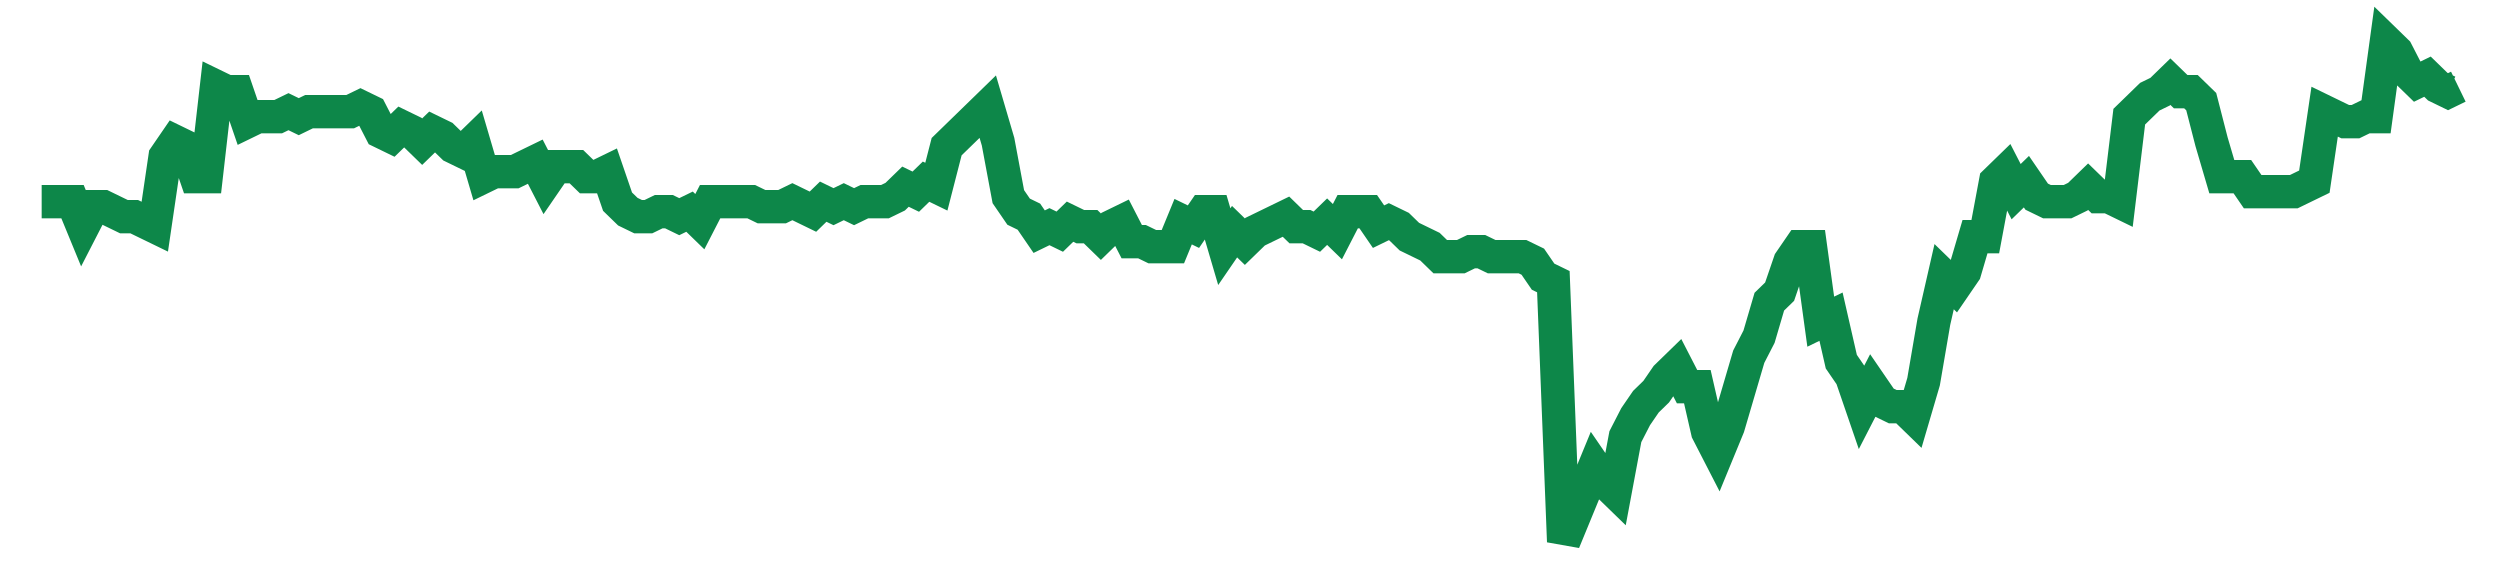 <svg width="300" height="70" viewBox="0 0 300 70" xmlns="http://www.w3.org/2000/svg">
    <path d="M 5,24.2 L 6.234,24.2 L 7.468,24.2 L 8.702,24.2 L 9.936,27.2 L 11.17,24.8 L 12.404,24.8 L 13.638,25.4 L 14.872,26 L 16.106,26 L 17.34,26.6 L 18.574,27.2 L 19.809,18.8 L 21.043,17 L 22.277,17.6 L 23.511,21.2 L 24.745,21.2 L 25.979,10.4 L 27.213,11 L 28.447,11 L 29.681,14.6 L 30.915,14 L 32.149,14 L 33.383,14 L 34.617,13.4 L 35.851,14 L 37.085,13.4 L 38.319,13.4 L 39.553,13.4 L 40.787,13.4 L 42.021,13.4 L 43.255,12.8 L 44.489,13.4 L 45.723,15.8 L 46.957,16.4 L 48.191,15.2 L 49.426,15.8 L 50.66,17 L 51.894,15.8 L 53.128,16.4 L 54.362,17.6 L 55.596,18.2 L 56.83,17 L 58.064,21.2 L 59.298,20.6 L 60.532,20.6 L 61.766,20.6 L 63,20 L 64.234,19.4 L 65.468,21.8 L 66.702,20 L 67.936,20 L 69.17,20 L 70.404,21.2 L 71.638,21.2 L 72.872,20.6 L 74.106,24.2 L 75.34,25.4 L 76.574,26 L 77.809,26 L 79.043,25.4 L 80.277,25.4 L 81.511,26 L 82.745,25.4 L 83.979,26.6 L 85.213,24.2 L 86.447,24.2 L 87.681,24.2 L 88.915,24.2 L 90.149,24.2 L 91.383,24.8 L 92.617,24.8 L 93.851,24.8 L 95.085,24.2 L 96.319,24.8 L 97.553,25.4 L 98.787,24.2 L 100.021,24.8 L 101.255,24.2 L 102.489,24.8 L 103.723,24.2 L 104.957,24.2 L 106.191,24.2 L 107.426,23.6 L 108.66,22.4 L 109.894,23 L 111.128,21.8 L 112.362,22.4 L 113.596,17.6 L 114.83,16.4 L 116.064,15.2 L 117.298,14 L 118.532,12.8 L 119.766,17 L 121,23.6 L 122.234,25.4 L 123.468,26 L 124.702,27.8 L 125.936,27.2 L 127.17,27.8 L 128.404,26.6 L 129.638,27.2 L 130.872,27.2 L 132.106,28.4 L 133.34,27.2 L 134.574,26.6 L 135.809,29 L 137.043,29 L 138.277,29.6 L 139.511,29.6 L 140.745,29.6 L 141.979,26.6 L 143.213,27.2 L 144.447,25.4 L 145.681,25.4 L 146.915,29.6 L 148.149,27.8 L 149.383,29 L 150.617,27.8 L 151.851,27.2 L 153.085,26.6 L 154.319,26 L 155.553,27.2 L 156.787,27.2 L 158.021,27.8 L 159.255,26.6 L 160.489,27.8 L 161.723,25.4 L 162.957,25.4 L 164.191,25.4 L 165.426,27.2 L 166.66,26.6 L 167.894,27.2 L 169.128,28.4 L 170.362,29 L 171.596,29.6 L 172.83,30.8 L 174.064,30.8 L 175.298,30.8 L 176.532,30.2 L 177.766,30.2 L 179,30.8 L 180.234,30.8 L 181.468,30.8 L 182.702,30.8 L 183.936,31.4 L 185.17,33.2 L 186.404,33.8 L 187.638,65 L 188.872,62 L 190.106,59 L 191.34,56 L 192.574,57.8 L 193.809,59 L 195.043,52.4 L 196.277,50 L 197.511,48.2 L 198.745,47 L 199.979,45.2 L 201.213,44 L 202.447,46.4 L 203.681,46.4 L 204.915,51.8 L 206.149,54.2 L 207.383,51.2 L 208.617,47 L 209.851,42.8 L 211.085,40.4 L 212.319,36.2 L 213.553,35 L 214.787,31.4 L 216.021,29.6 L 217.255,29.6 L 218.489,38.6 L 219.723,38 L 220.957,43.4 L 222.191,45.2 L 223.426,48.8 L 224.66,46.4 L 225.894,48.2 L 227.128,48.8 L 228.362,48.8 L 229.596,50 L 230.83,45.8 L 232.064,38.6 L 233.298,33.2 L 234.532,34.4 L 235.766,32.6 L 237,28.4 L 238.234,28.4 L 239.468,21.8 L 240.702,20.6 L 241.936,23 L 243.17,21.8 L 244.404,23.6 L 245.638,24.2 L 246.872,24.2 L 248.106,24.2 L 249.34,23.6 L 250.574,22.4 L 251.809,23.6 L 253.043,23.6 L 254.277,24.2 L 255.511,14 L 256.745,12.8 L 257.979,11.6 L 259.213,11 L 260.447,9.8 L 261.681,11 L 262.915,11 L 264.149,12.2 L 265.383,17 L 266.617,21.2 L 267.851,21.2 L 269.085,21.2 L 270.319,23 L 271.553,23 L 272.787,23 L 274.021,23 L 275.255,23 L 276.489,22.4 L 277.723,21.8 L 278.957,13.4 L 280.191,14 L 281.426,14.6 L 282.66,14.6 L 283.894,14 L 285.128,14 L 286.362,5 L 287.596,6.2 L 288.83,8.6 L 290.064,9.8 L 291.298,9.2 L 292.532,10.4 L 293.766,11 L 295,10.4" fill="none" stroke="#0D8749" stroke-width="4"/>
</svg>
